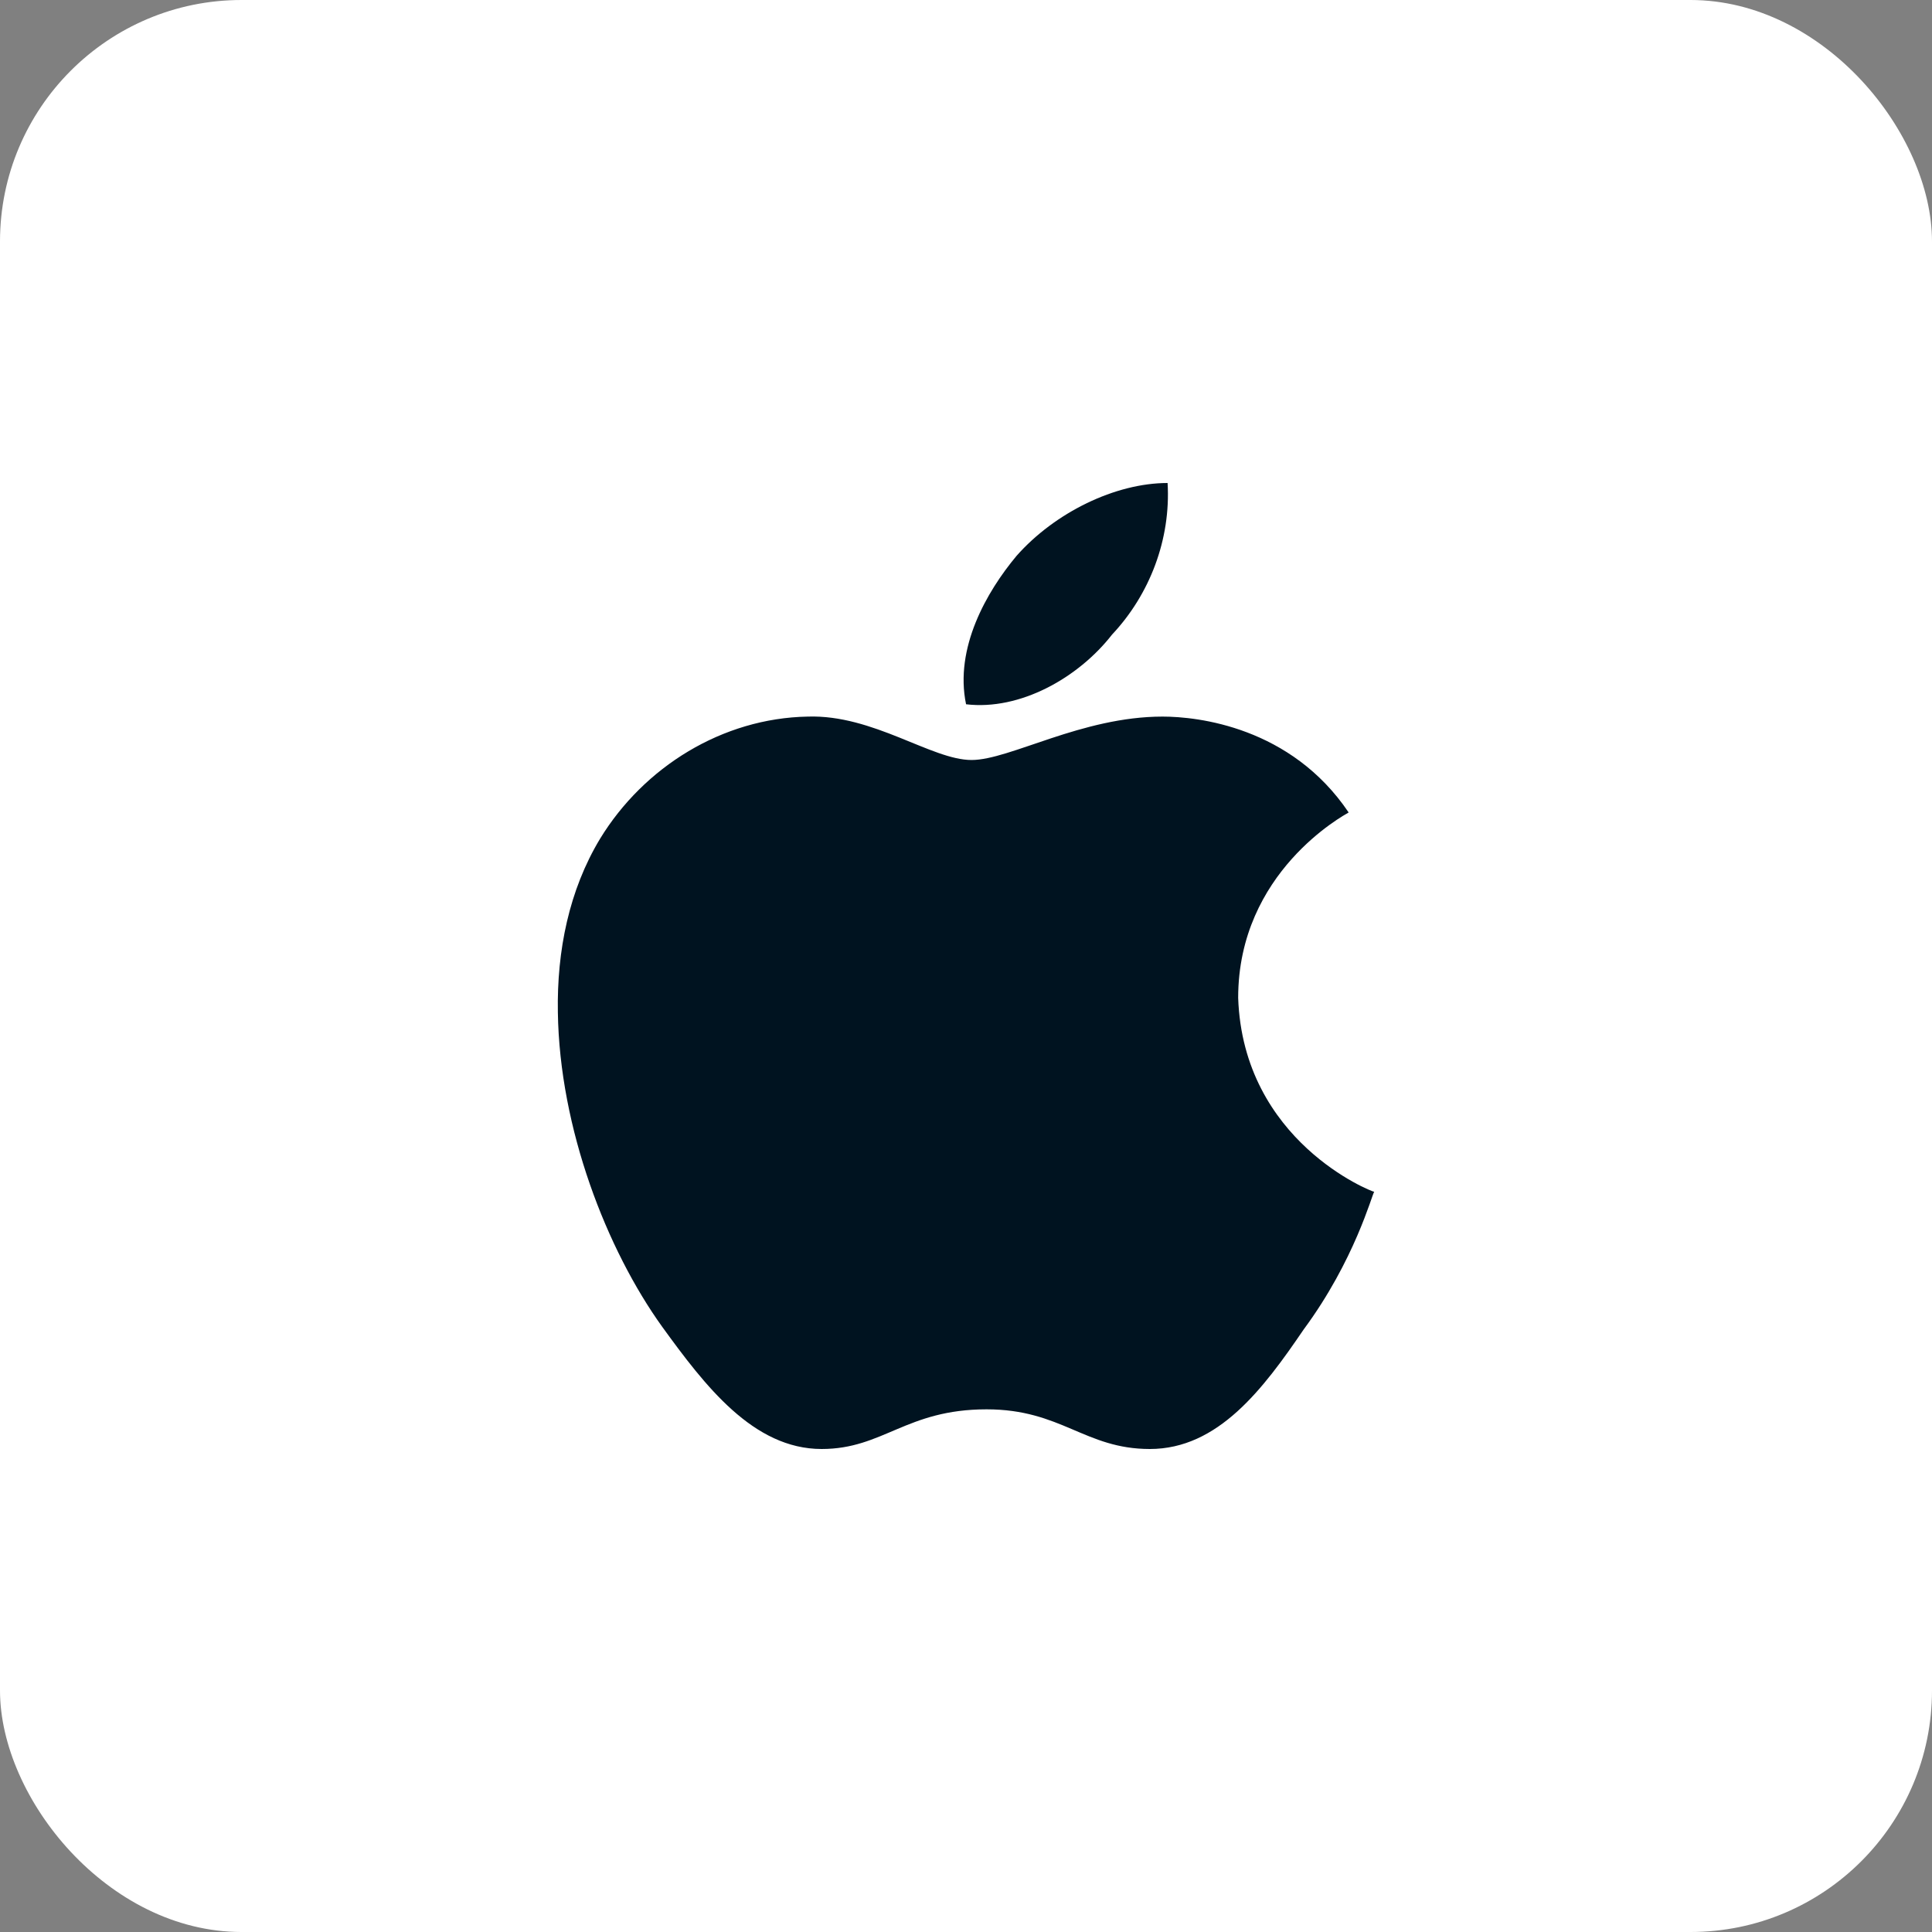 <svg width="32" height="32" viewBox="0 0 32 32" fill="none" xmlns="http://www.w3.org/2000/svg">
<rect x="0" y="0" width="32" height="32" fill="#808080" stroke="none"/>
<rect width="32" height="32" rx="4" fill="white"/>
<path d="M22.338 13.457C22.264 13.502 20.508 14.443 20.508 16.528C20.59 18.906 22.724 19.74 22.761 19.74C22.724 19.785 22.439 20.876 21.593 22.02C20.922 23.006 20.176 24 19.045 24C17.969 24 17.582 23.343 16.341 23.343C15.007 23.343 14.63 24 13.609 24C12.477 24 11.677 22.953 10.969 21.977C10.05 20.699 9.268 18.693 9.24 16.767C9.222 15.747 9.425 14.744 9.939 13.892C10.666 12.703 11.963 11.895 13.379 11.869C14.464 11.833 15.43 12.588 16.092 12.588C16.727 12.588 17.914 11.869 19.256 11.869C19.836 11.869 21.381 12.038 22.338 13.457ZM16.001 11.665C15.807 10.733 16.341 9.801 16.837 9.207C17.472 8.488 18.474 8 19.339 8C19.394 8.932 19.044 9.846 18.419 10.511C17.858 11.23 16.893 11.771 16.001 11.665Z" fill="#001320"/>
</svg>
